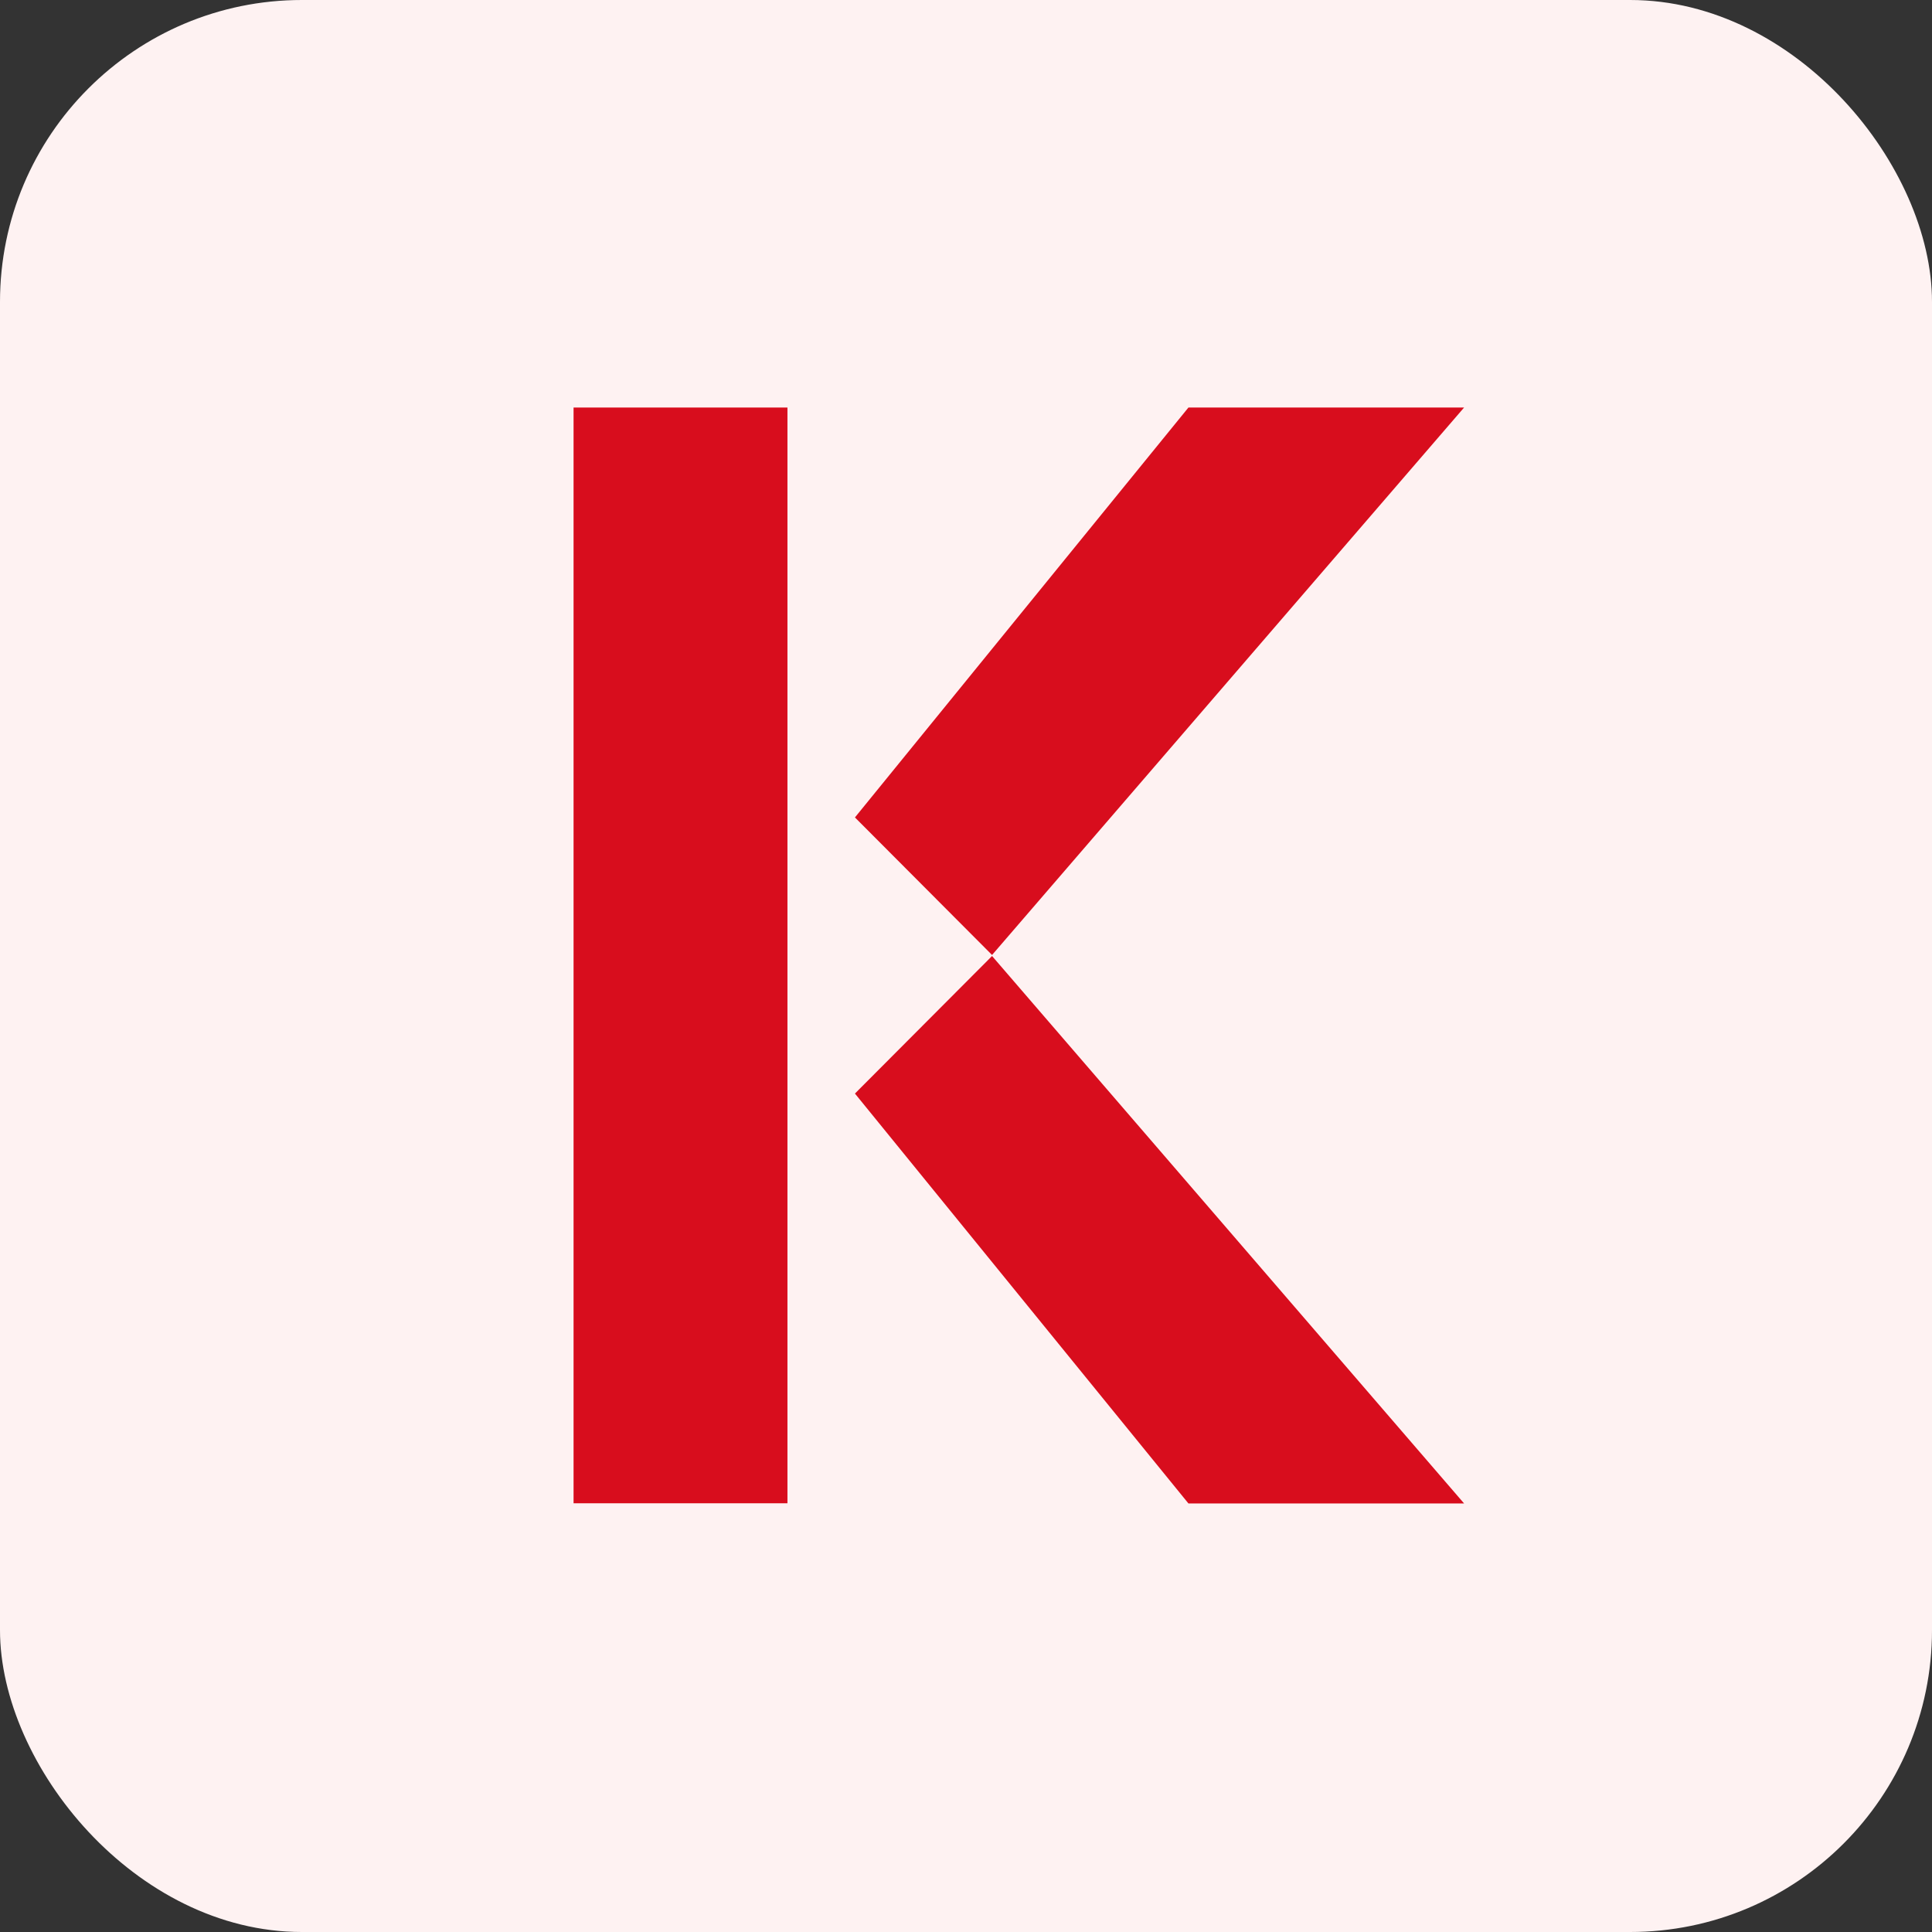 <svg width="128" height="128" viewBox="0 0 128 128" fill="none" xmlns="http://www.w3.org/2000/svg">
<rect x="0" y="0" width="128" height="128" fill="#333333" stroke="none"/>
<rect width="128" height="128" rx="20" fill="#FEF2F2"/>
<path fill-rule="evenodd" clip-rule="evenodd" d="M65.726 63.338L56.642 72.451L78.737 99.608H97L65.726 63.338Z" fill="#D80D1D"/>
<path fill-rule="evenodd" clip-rule="evenodd" d="M65.726 63.27L56.642 54.157L78.737 27H97L65.726 63.27Z" fill="#D80D1D"/>
<path fill-rule="evenodd" clip-rule="evenodd" d="M52.17 27H38V99.596H52.17V27Z" fill="#D80D1D"/>
</svg>
